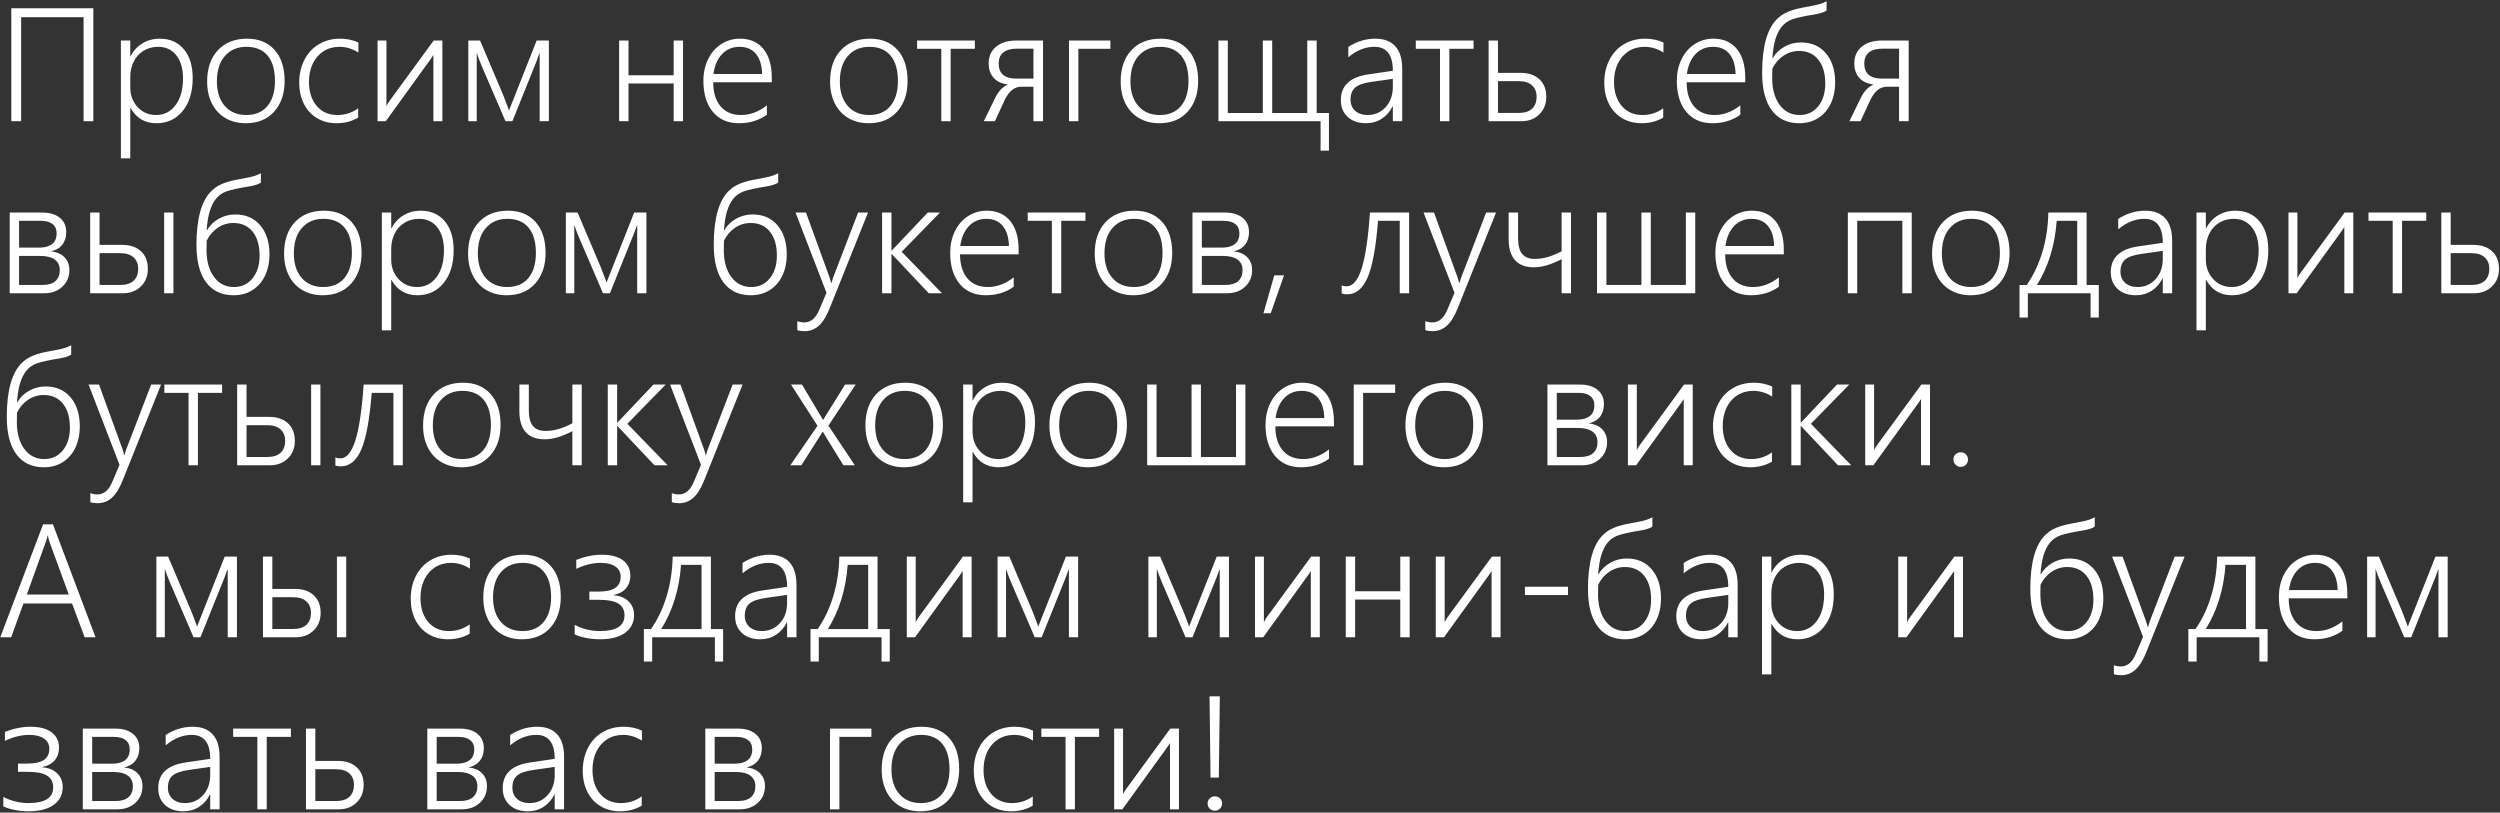 <?xml version="1.0" encoding="UTF-8"?> <svg xmlns="http://www.w3.org/2000/svg" width="1526" height="496" viewBox="0 0 1526 496" fill="none"><rect x="0" y="0" width="1526" height="496" fill="#333333" stroke="none"/><path d="M51.016 74V10.484H12.906V74H6.906V5.047H56.969V74H51.016ZM79.516 65.891V96.641H73.797V24.734H79.516V34.391H79.703C81.391 31.016 83.797 28.375 86.922 26.469C90.047 24.562 93.594 23.609 97.562 23.609C103.75 23.609 108.641 25.766 112.234 30.078C115.828 34.359 117.625 40.25 117.625 47.75C117.625 56.062 115.594 62.719 111.531 67.719C107.469 72.719 102.109 75.219 95.453 75.219C88.422 75.219 83.172 72.109 79.703 65.891H79.516ZM79.516 53.422C79.516 58.109 81 62.078 83.969 65.328C86.938 68.578 90.734 70.203 95.359 70.203C100.203 70.203 104.141 68.188 107.172 64.156C110.203 60.125 111.719 54.656 111.719 47.75C111.719 41.906 110.359 37.25 107.641 33.781C104.922 30.312 101.219 28.578 96.531 28.578C93.219 28.578 90.25 29.375 87.625 30.969C85.031 32.562 83.031 34.766 81.625 37.578C80.219 40.359 79.516 43.484 79.516 46.953V53.422ZM150.016 75.219C145.328 75.219 141.188 74.172 137.594 72.078C134.031 69.984 131.281 67.016 129.344 63.172C127.406 59.297 126.438 54.828 126.438 49.766C126.438 41.734 128.609 35.375 132.953 30.688C137.328 25.969 143.281 23.609 150.812 23.609C157.906 23.609 163.5 25.891 167.594 30.453C171.688 35.016 173.734 41.328 173.734 49.391C173.734 57.141 171.609 63.391 167.359 68.141C163.109 72.859 157.328 75.219 150.016 75.219ZM150.438 28.578C144.906 28.578 140.516 30.453 137.266 34.203C134.016 37.922 132.391 43.094 132.391 49.719C132.391 56 134 60.984 137.219 64.672C140.438 68.359 144.797 70.203 150.297 70.203C155.891 70.203 160.203 68.375 163.234 64.719C166.297 61.062 167.828 55.969 167.828 49.438C167.828 42.656 166.328 37.484 163.328 33.922C160.328 30.359 156.031 28.578 150.438 28.578ZM218.641 71.797C214.734 74.078 210.328 75.219 205.422 75.219C201.016 75.219 197.078 74.203 193.609 72.172C190.141 70.109 187.438 67.188 185.5 63.406C183.594 59.594 182.641 55.281 182.641 50.469C182.641 45.344 183.688 40.719 185.781 36.594C187.875 32.469 190.812 29.281 194.594 27.031C198.406 24.75 202.75 23.609 207.625 23.609C211.656 23.609 215.375 24.391 218.781 25.953V32.094C215.156 29.75 211.297 28.578 207.203 28.578C203.547 28.578 200.297 29.484 197.453 31.297C194.641 33.109 192.453 35.641 190.891 38.891C189.359 42.141 188.594 45.812 188.594 49.906C188.594 56 190.156 60.906 193.281 64.625C196.438 68.344 200.656 70.203 205.938 70.203C210.656 70.203 214.891 68.844 218.641 66.125V71.797ZM264.531 74V33.547L263.172 35.656L235.469 74H230.453V24.734H235.891V64.812C236.391 63.719 236.953 62.734 237.578 61.859L264.719 24.734H270.016V74H264.531ZM329.406 74V32.188C328.969 33.531 328.312 35.312 327.438 37.531C326.594 39.75 321.703 51.906 312.766 74H308.547L294.438 41.234C293.844 39.922 293.141 38.188 292.328 36.031C291.547 33.844 291.109 32.562 291.016 32.188V74H285.859V24.734H293.031L307.188 58.109C308.5 61.484 309.469 64.031 310.094 65.75L310.703 67.484L311.266 65.984L327.578 24.734H335.031V74H329.406ZM411.203 74V50.938H383.641V74H377.922V24.734H383.641V45.922H411.203V24.734H416.922V74H411.203ZM435.344 50.234C435.344 56.422 436.828 61.297 439.797 64.859C442.797 68.422 446.969 70.203 452.312 70.203C457.875 70.203 463.141 68.234 468.109 64.297V70.016C463.328 73.484 457.625 75.219 451 75.219C444.281 75.219 438.984 72.906 435.109 68.281C431.266 63.625 429.344 57.297 429.344 49.297C429.344 44.484 430.297 40.109 432.203 36.172C434.141 32.203 436.812 29.125 440.219 26.938C443.656 24.719 447.453 23.609 451.609 23.609C457.797 23.609 462.594 25.703 466 29.891C469.406 34.078 471.109 39.938 471.109 47.469V50.234H435.344ZM465.203 45.172C465.078 39.922 463.828 35.844 461.453 32.938C459.078 30.031 455.75 28.578 451.469 28.578C447.125 28.578 443.547 30.062 440.734 33.031C437.922 36 436.172 40.047 435.484 45.172H465.203ZM530.266 75.219C525.578 75.219 521.438 74.172 517.844 72.078C514.281 69.984 511.531 67.016 509.594 63.172C507.656 59.297 506.688 54.828 506.688 49.766C506.688 41.734 508.859 35.375 513.203 30.688C517.578 25.969 523.531 23.609 531.062 23.609C538.156 23.609 543.75 25.891 547.844 30.453C551.938 35.016 553.984 41.328 553.984 49.391C553.984 57.141 551.859 63.391 547.609 68.141C543.359 72.859 537.578 75.219 530.266 75.219ZM530.688 28.578C525.156 28.578 520.766 30.453 517.516 34.203C514.266 37.922 512.641 43.094 512.641 49.719C512.641 56 514.25 60.984 517.469 64.672C520.688 68.359 525.047 70.203 530.547 70.203C536.141 70.203 540.453 68.375 543.484 64.719C546.547 61.062 548.078 55.969 548.078 49.438C548.078 42.656 546.578 37.484 543.578 33.922C540.578 30.359 536.281 28.578 530.688 28.578ZM580.281 29.797V74H574.562V29.797H559.797V24.734H595.047V29.797H580.281ZM630.812 74V52.953H623.266C619.141 52.953 615.766 55.734 613.141 61.297L607.281 74H600.484L607.469 59.75C609.406 55.688 612.016 52.969 615.297 51.594C611.359 51.094 608.406 49.703 606.438 47.422C604.469 45.141 603.484 42.219 603.484 38.656C603.484 34.375 605 30.984 608.031 28.484C611.062 25.984 615.219 24.734 620.5 24.734H636.672V74H630.812ZM630.812 29.703H620.688C617 29.703 614.219 30.484 612.344 32.047C610.5 33.609 609.578 35.828 609.578 38.703C609.578 44.891 613.188 47.984 620.406 47.984H630.812V29.703ZM658.234 29.797V74H652.516V24.734H677.781V29.797H658.234ZM707.641 75.219C702.953 75.219 698.812 74.172 695.219 72.078C691.656 69.984 688.906 67.016 686.969 63.172C685.031 59.297 684.062 54.828 684.062 49.766C684.062 41.734 686.234 35.375 690.578 30.688C694.953 25.969 700.906 23.609 708.438 23.609C715.531 23.609 721.125 25.891 725.219 30.453C729.312 35.016 731.359 41.328 731.359 49.391C731.359 57.141 729.234 63.391 724.984 68.141C720.734 72.859 714.953 75.219 707.641 75.219ZM708.062 28.578C702.531 28.578 698.141 30.453 694.891 34.203C691.641 37.922 690.016 43.094 690.016 49.719C690.016 56 691.625 60.984 694.844 64.672C698.062 68.359 702.422 70.203 707.922 70.203C713.516 70.203 717.828 68.375 720.859 64.719C723.922 61.062 725.453 55.969 725.453 49.438C725.453 42.656 723.953 37.484 720.953 33.922C717.953 30.359 713.656 28.578 708.062 28.578ZM806.078 91.953V74H743.734V24.734H749.453V68.984H770.828V24.734H776.547V68.984H797.969V24.734H803.688V68.984H811.188V91.953H806.078ZM850.188 74V64.953H850C848.406 68.172 846.203 70.688 843.391 72.5C840.578 74.312 837.391 75.219 833.828 75.219C829.172 75.219 825.438 73.938 822.625 71.375C819.844 68.781 818.453 65.375 818.453 61.156C818.453 52.281 824.031 47.031 835.188 45.406L850.188 43.203C850.188 33.453 846.438 28.578 838.938 28.578C833.375 28.578 828.062 30.703 823 34.953V28.625C828.219 25.281 833.703 23.609 839.453 23.609C844.828 23.609 848.906 25.156 851.688 28.25C854.5 31.312 855.906 35.891 855.906 41.984V74H850.188ZM824.359 60.828C824.359 63.609 825.297 65.875 827.172 67.625C829.078 69.344 831.609 70.203 834.766 70.203C839.172 70.203 842.844 68.609 845.781 65.422C848.719 62.203 850.188 58.062 850.188 53V48.125L837.297 49.953C832.422 50.641 829.047 51.812 827.172 53.469C825.297 55.125 824.359 57.578 824.359 60.828ZM884.688 29.797V74H878.969V29.797H864.203V24.734H899.453V29.797H884.688ZM943.844 59.047C943.844 63.516 942.406 67.125 939.531 69.875C936.688 72.625 933.047 74 928.609 74H908.641V24.734H914.359V44.469H928.141C933.016 44.469 936.844 45.766 939.625 48.359C942.438 50.953 943.844 54.516 943.844 59.047ZM937.938 59.047C937.938 56.078 936.984 53.75 935.078 52.062C933.203 50.375 930.5 49.531 926.969 49.531H914.359V68.938H927.062C930.594 68.938 933.281 68.094 935.125 66.406C937 64.688 937.938 62.234 937.938 59.047ZM1015.23 71.797C1011.33 74.078 1006.92 75.219 1002.02 75.219C997.609 75.219 993.672 74.203 990.203 72.172C986.734 70.109 984.031 67.188 982.094 63.406C980.188 59.594 979.234 55.281 979.234 50.469C979.234 45.344 980.281 40.719 982.375 36.594C984.469 32.469 987.406 29.281 991.188 27.031C995 24.75 999.344 23.609 1004.22 23.609C1008.25 23.609 1011.97 24.391 1015.38 25.953V32.094C1011.75 29.75 1007.89 28.578 1003.8 28.578C1000.14 28.578 996.891 29.484 994.047 31.297C991.234 33.109 989.047 35.641 987.484 38.891C985.953 42.141 985.188 45.812 985.188 49.906C985.188 56 986.75 60.906 989.875 64.625C993.031 68.344 997.25 70.203 1002.53 70.203C1007.25 70.203 1011.48 68.844 1015.23 66.125V71.797ZM1029.53 50.234C1029.53 56.422 1031.02 61.297 1033.98 64.859C1036.98 68.422 1041.16 70.203 1046.5 70.203C1052.06 70.203 1057.33 68.234 1062.3 64.297V70.016C1057.52 73.484 1051.81 75.219 1045.19 75.219C1038.47 75.219 1033.17 72.906 1029.3 68.281C1025.45 63.625 1023.53 57.297 1023.53 49.297C1023.53 44.484 1024.48 40.109 1026.39 36.172C1028.33 32.203 1031 29.125 1034.41 26.938C1037.84 24.719 1041.64 23.609 1045.8 23.609C1051.98 23.609 1056.78 25.703 1060.19 29.891C1063.59 34.078 1065.3 39.938 1065.3 47.469V50.234H1029.53ZM1059.39 45.172C1059.27 39.922 1058.02 35.844 1055.64 32.938C1053.27 30.031 1049.94 28.578 1045.66 28.578C1041.31 28.578 1037.73 30.062 1034.92 33.031C1032.11 36 1030.36 40.047 1029.67 45.172H1059.39ZM1120.19 50.375C1120.19 55.094 1119.3 59.359 1117.52 63.172C1115.73 66.953 1113.19 69.906 1109.88 72.031C1106.59 74.156 1102.7 75.219 1098.2 75.219C1090.98 75.219 1085.41 72.578 1081.47 67.297C1077.56 62.016 1075.61 54.406 1075.61 44.469C1075.61 28.344 1078.72 17.312 1084.94 11.375C1086.28 10.094 1087.73 9.031 1089.3 8.188C1090.89 7.344 1092.59 6.641 1094.41 6.078C1096.25 5.516 1098.2 5.047 1100.27 4.672C1102.33 4.266 1104.53 3.844 1106.88 3.406C1110.25 2.781 1112.94 1.891 1114.94 0.734V6.453C1113.53 7.422 1111.31 8.172 1108.28 8.703C1101.44 9.797 1096.67 10.828 1093.98 11.797C1091.3 12.766 1089.12 14.297 1087.47 16.391C1085.84 18.453 1084.56 21.062 1083.62 24.219C1082.72 27.375 1082.12 31.156 1081.84 35.562H1082.03C1083.75 32.594 1086.14 30.25 1089.2 28.531C1092.3 26.781 1095.67 25.906 1099.33 25.906C1105.73 25.906 1110.81 28.125 1114.56 32.562C1118.31 37 1120.19 42.938 1120.19 50.375ZM1114.14 51.031C1114.14 44.812 1112.72 39.938 1109.88 36.406C1107.06 32.875 1103.14 31.109 1098.11 31.109C1094.64 31.109 1091.45 32.094 1088.55 34.062C1085.67 36.031 1083.44 38.656 1081.84 41.938L1081.75 47.656C1081.75 54.438 1083.27 59.891 1086.3 64.016C1089.33 68.141 1093.39 70.203 1098.48 70.203C1103.17 70.203 1106.95 68.438 1109.83 64.906C1112.7 61.344 1114.14 56.719 1114.14 51.031ZM1159.19 74V52.953H1151.64C1147.52 52.953 1144.14 55.734 1141.52 61.297L1135.66 74H1128.86L1135.84 59.75C1137.78 55.688 1140.39 52.969 1143.67 51.594C1139.73 51.094 1136.78 49.703 1134.81 47.422C1132.84 45.141 1131.86 42.219 1131.86 38.656C1131.86 34.375 1133.38 30.984 1136.41 28.484C1139.44 25.984 1143.59 24.734 1148.88 24.734H1165.05V74H1159.19ZM1159.19 29.703H1149.06C1145.38 29.703 1142.59 30.484 1140.72 32.047C1138.88 33.609 1137.95 35.828 1137.95 38.703C1137.95 44.891 1141.56 47.984 1148.78 47.984H1159.19V29.703ZM42.344 164.844C42.344 168.969 40.906 172.359 38.031 175.016C35.156 177.672 31.5 179 27.062 179H5.922V129.734H25.656C30.281 129.734 33.891 130.797 36.484 132.922C39.109 135.016 40.422 137.938 40.422 141.688C40.422 144.781 39.609 147.359 37.984 149.422C36.359 151.453 34.062 152.781 31.094 153.406C34.812 153.844 37.609 155.094 39.484 157.156C41.391 159.188 42.344 161.75 42.344 164.844ZM34.562 142.484C34.562 139.953 33.734 138.047 32.078 136.766C30.422 135.453 28.062 134.797 25 134.797H11.641V151.156H23.875C27.281 151.156 29.906 150.438 31.75 149C33.625 147.562 34.562 145.391 34.562 142.484ZM36.484 164.984C36.484 162.078 35.453 159.891 33.391 158.422C31.359 156.953 28.406 156.219 24.531 156.219H11.641V173.938H25.984C29.484 173.938 32.109 173.141 33.859 171.547C35.609 169.953 36.484 167.766 36.484 164.984ZM100.188 179V129.734H105.859V179H100.188ZM90.25 164.047C90.25 168.516 88.812 172.125 85.938 174.875C83.094 177.625 79.453 179 75.016 179H55.047V129.734H60.766V149.469H74.547C79.422 149.469 83.25 150.766 86.031 153.359C88.844 155.953 90.25 159.516 90.25 164.047ZM84.344 164.047C84.344 161.078 83.391 158.75 81.484 157.062C79.609 155.375 76.906 154.531 73.375 154.531H60.766V173.938H73.469C77 173.938 79.688 173.094 81.531 171.406C83.406 169.688 84.344 167.234 84.344 164.047ZM164.5 155.375C164.5 160.094 163.609 164.359 161.828 168.172C160.047 171.953 157.5 174.906 154.188 177.031C150.906 179.156 147.016 180.219 142.516 180.219C135.297 180.219 129.719 177.578 125.781 172.297C121.875 167.016 119.922 159.406 119.922 149.469C119.922 133.344 123.031 122.312 129.25 116.375C130.594 115.094 132.047 114.031 133.609 113.188C135.203 112.344 136.906 111.641 138.719 111.078C140.562 110.516 142.516 110.047 144.578 109.672C146.641 109.266 148.844 108.844 151.188 108.406C154.562 107.781 157.25 106.891 159.25 105.734V111.453C157.844 112.422 155.625 113.172 152.594 113.703C145.75 114.797 140.984 115.828 138.297 116.797C135.609 117.766 133.438 119.297 131.781 121.391C130.156 123.453 128.875 126.062 127.938 129.219C127.031 132.375 126.438 136.156 126.156 140.562H126.344C128.062 137.594 130.453 135.25 133.516 133.531C136.609 131.781 139.984 130.906 143.641 130.906C150.047 130.906 155.125 133.125 158.875 137.562C162.625 142 164.5 147.938 164.5 155.375ZM158.453 156.031C158.453 149.812 157.031 144.938 154.188 141.406C151.375 137.875 147.453 136.109 142.422 136.109C138.953 136.109 135.766 137.094 132.859 139.062C129.984 141.031 127.75 143.656 126.156 146.938L126.062 152.656C126.062 159.438 127.578 164.891 130.609 169.016C133.641 173.141 137.703 175.203 142.797 175.203C147.484 175.203 151.266 173.438 154.141 169.906C157.016 166.344 158.453 161.719 158.453 156.031ZM196.984 180.219C192.297 180.219 188.156 179.172 184.562 177.078C181 174.984 178.25 172.016 176.312 168.172C174.375 164.297 173.406 159.828 173.406 154.766C173.406 146.734 175.578 140.375 179.922 135.688C184.297 130.969 190.25 128.609 197.781 128.609C204.875 128.609 210.469 130.891 214.562 135.453C218.656 140.016 220.703 146.328 220.703 154.391C220.703 162.141 218.578 168.391 214.328 173.141C210.078 177.859 204.297 180.219 196.984 180.219ZM197.406 133.578C191.875 133.578 187.484 135.453 184.234 139.203C180.984 142.922 179.359 148.094 179.359 154.719C179.359 161 180.969 165.984 184.188 169.672C187.406 173.359 191.766 175.203 197.266 175.203C202.859 175.203 207.172 173.375 210.203 169.719C213.266 166.062 214.797 160.969 214.797 154.438C214.797 147.656 213.297 142.484 210.297 138.922C207.297 135.359 203 133.578 197.406 133.578ZM238.797 170.891V201.641H233.078V129.734H238.797V139.391H238.984C240.672 136.016 243.078 133.375 246.203 131.469C249.328 129.562 252.875 128.609 256.844 128.609C263.031 128.609 267.922 130.766 271.516 135.078C275.109 139.359 276.906 145.25 276.906 152.75C276.906 161.062 274.875 167.719 270.812 172.719C266.75 177.719 261.391 180.219 254.734 180.219C247.703 180.219 242.453 177.109 238.984 170.891H238.797ZM238.797 158.422C238.797 163.109 240.281 167.078 243.25 170.328C246.219 173.578 250.016 175.203 254.641 175.203C259.484 175.203 263.422 173.188 266.453 169.156C269.484 165.125 271 159.656 271 152.75C271 146.906 269.641 142.25 266.922 138.781C264.203 135.312 260.5 133.578 255.812 133.578C252.5 133.578 249.531 134.375 246.906 135.969C244.312 137.562 242.312 139.766 240.906 142.578C239.5 145.359 238.797 148.484 238.797 151.953V158.422ZM309.297 180.219C304.609 180.219 300.469 179.172 296.875 177.078C293.312 174.984 290.562 172.016 288.625 168.172C286.688 164.297 285.719 159.828 285.719 154.766C285.719 146.734 287.891 140.375 292.234 135.688C296.609 130.969 302.562 128.609 310.094 128.609C317.188 128.609 322.781 130.891 326.875 135.453C330.969 140.016 333.016 146.328 333.016 154.391C333.016 162.141 330.891 168.391 326.641 173.141C322.391 177.859 316.609 180.219 309.297 180.219ZM309.719 133.578C304.188 133.578 299.797 135.453 296.547 139.203C293.297 142.922 291.672 148.094 291.672 154.719C291.672 161 293.281 165.984 296.5 169.672C299.719 173.359 304.078 175.203 309.578 175.203C315.172 175.203 319.484 173.375 322.516 169.719C325.578 166.062 327.109 160.969 327.109 154.438C327.109 147.656 325.609 142.484 322.609 138.922C319.609 135.359 315.312 133.578 309.719 133.578ZM388.938 179V137.188C388.5 138.531 387.844 140.312 386.969 142.531C386.125 144.75 381.234 156.906 372.297 179H368.078L353.969 146.234C353.375 144.922 352.672 143.188 351.859 141.031C351.078 138.844 350.641 137.562 350.547 137.188V179H345.391V129.734H352.562L366.719 163.109C368.031 166.484 369 169.031 369.625 170.75L370.234 172.484L370.797 170.984L387.109 129.734H394.562V179H388.938ZM480.25 155.375C480.25 160.094 479.359 164.359 477.578 168.172C475.797 171.953 473.25 174.906 469.938 177.031C466.656 179.156 462.766 180.219 458.266 180.219C451.047 180.219 445.469 177.578 441.531 172.297C437.625 167.016 435.672 159.406 435.672 149.469C435.672 133.344 438.781 122.312 445 116.375C446.344 115.094 447.797 114.031 449.359 113.188C450.953 112.344 452.656 111.641 454.469 111.078C456.312 110.516 458.266 110.047 460.328 109.672C462.391 109.266 464.594 108.844 466.938 108.406C470.312 107.781 473 106.891 475 105.734V111.453C473.594 112.422 471.375 113.172 468.344 113.703C461.5 114.797 456.734 115.828 454.047 116.797C451.359 117.766 449.188 119.297 447.531 121.391C445.906 123.453 444.625 126.062 443.688 129.219C442.781 132.375 442.188 136.156 441.906 140.562H442.094C443.812 137.594 446.203 135.25 449.266 133.531C452.359 131.781 455.734 130.906 459.391 130.906C465.797 130.906 470.875 133.125 474.625 137.562C478.375 142 480.25 147.938 480.25 155.375ZM474.203 156.031C474.203 149.812 472.781 144.938 469.938 141.406C467.125 137.875 463.203 136.109 458.172 136.109C454.703 136.109 451.516 137.094 448.609 139.062C445.734 141.031 443.5 143.656 441.906 146.938L441.812 152.656C441.812 159.438 443.328 164.891 446.359 169.016C449.391 173.141 453.453 175.203 458.547 175.203C463.234 175.203 467.016 173.438 469.891 169.906C472.766 166.344 474.203 161.719 474.203 156.031ZM490.984 202.156C489.359 202.156 487.922 201.938 486.672 201.5V196.062C488.109 196.562 489.531 196.812 490.938 196.812C494.906 196.812 497.969 194.219 500.125 189.031L504.484 178.719L485.594 129.734H491.969L506.266 169.062C506.734 170.438 507.078 171.656 507.297 172.719H507.531L508.047 171.031L508.609 169.25L523.797 129.734H529.844L506.406 188.234C504.469 193.078 502.266 196.609 499.797 198.828C497.359 201.047 494.422 202.156 490.984 202.156ZM566.922 179L544.328 155.047H544.141V179H538.422V129.734H544.141V152.938H544.328L566.312 129.734H573.766L550.375 153.688L574.984 179H566.922ZM586 155.234C586 161.422 587.484 166.297 590.453 169.859C593.453 173.422 597.625 175.203 602.969 175.203C608.531 175.203 613.797 173.234 618.766 169.297V175.016C613.984 178.484 608.281 180.219 601.656 180.219C594.938 180.219 589.641 177.906 585.766 173.281C581.922 168.625 580 162.297 580 154.297C580 149.484 580.953 145.109 582.859 141.172C584.797 137.203 587.469 134.125 590.875 131.938C594.312 129.719 598.109 128.609 602.266 128.609C608.453 128.609 613.25 130.703 616.656 134.891C620.062 139.078 621.766 144.938 621.766 152.469V155.234H586ZM615.859 150.172C615.734 144.922 614.484 140.844 612.109 137.938C609.734 135.031 606.406 133.578 602.125 133.578C597.781 133.578 594.203 135.062 591.391 138.031C588.578 141 586.828 145.047 586.141 150.172H615.859ZM647.781 134.797V179H642.062V134.797H627.297V129.734H662.547V134.797H647.781ZM691.797 180.219C687.109 180.219 682.969 179.172 679.375 177.078C675.812 174.984 673.062 172.016 671.125 168.172C669.188 164.297 668.219 159.828 668.219 154.766C668.219 146.734 670.391 140.375 674.734 135.688C679.109 130.969 685.062 128.609 692.594 128.609C699.688 128.609 705.281 130.891 709.375 135.453C713.469 140.016 715.516 146.328 715.516 154.391C715.516 162.141 713.391 168.391 709.141 173.141C704.891 177.859 699.109 180.219 691.797 180.219ZM692.219 133.578C686.688 133.578 682.297 135.453 679.047 139.203C675.797 142.922 674.172 148.094 674.172 154.719C674.172 161 675.781 165.984 679 169.672C682.219 173.359 686.578 175.203 692.078 175.203C697.672 175.203 701.984 173.375 705.016 169.719C708.078 166.062 709.609 160.969 709.609 154.438C709.609 147.656 708.109 142.484 705.109 138.922C702.109 135.359 697.812 133.578 692.219 133.578ZM764.312 164.844C764.312 168.969 762.875 172.359 760 175.016C757.125 177.672 753.469 179 749.031 179H727.891V129.734H747.625C752.25 129.734 755.859 130.797 758.453 132.922C761.078 135.016 762.391 137.938 762.391 141.688C762.391 144.781 761.578 147.359 759.953 149.422C758.328 151.453 756.031 152.781 753.062 153.406C756.781 153.844 759.578 155.094 761.453 157.156C763.359 159.188 764.312 161.75 764.312 164.844ZM756.531 142.484C756.531 139.953 755.703 138.047 754.047 136.766C752.391 135.453 750.031 134.797 746.969 134.797H733.609V151.156H745.844C749.25 151.156 751.875 150.438 753.719 149C755.594 147.562 756.531 145.391 756.531 142.484ZM758.453 164.984C758.453 162.078 757.422 159.891 755.359 158.422C753.328 156.953 750.375 156.219 746.5 156.219H733.609V173.938H747.953C751.453 173.938 754.078 173.141 755.828 171.547C757.578 169.953 758.453 167.766 758.453 164.984ZM775.656 191.234H771.203L777.812 168.078H783.766L775.656 191.234ZM854.406 179V134.797H841.141C839.859 151.047 837.734 162.594 834.766 169.438C831.797 176.25 827.625 179.656 822.25 179.656C821.156 179.656 820.062 179.5 818.969 179.188V174.172C819.719 174.578 820.719 174.781 821.969 174.781C825.781 174.781 828.844 171.141 831.156 163.859C833.469 156.578 835.156 145.203 836.219 129.734H860.125V179H854.406ZM874.328 202.156C872.703 202.156 871.266 201.938 870.016 201.5V196.062C871.453 196.562 872.875 196.812 874.281 196.812C878.25 196.812 881.312 194.219 883.469 189.031L887.828 178.719L868.938 129.734H875.312L889.609 169.062C890.078 170.438 890.422 171.656 890.641 172.719H890.875L891.391 171.031L891.953 169.25L907.141 129.734H913.188L889.75 188.234C887.812 193.078 885.609 196.609 883.141 198.828C880.703 201.047 877.766 202.156 874.328 202.156ZM953.219 179V158.188C946.906 161.5 941.266 163.156 936.297 163.156C931.203 163.156 927.359 161.703 924.766 158.797C922.172 155.891 920.875 151.641 920.875 146.047V129.734H926.641V145.672C926.641 149.828 927.469 152.938 929.125 155C930.781 157.031 933.359 158.047 936.859 158.047C941.984 158.047 947.438 156.484 953.219 153.359V129.734H958.938V179H953.219ZM974.828 179V129.734H980.547V173.938H1001.92V129.734H1007.64V173.938H1029.06V129.734H1034.78V179H974.828ZM1053.06 155.234C1053.06 161.422 1054.55 166.297 1057.52 169.859C1060.52 173.422 1064.69 175.203 1070.03 175.203C1075.59 175.203 1080.86 173.234 1085.83 169.297V175.016C1081.05 178.484 1075.34 180.219 1068.72 180.219C1062 180.219 1056.7 177.906 1052.83 173.281C1048.98 168.625 1047.06 162.297 1047.06 154.297C1047.06 149.484 1048.02 145.109 1049.92 141.172C1051.86 137.203 1054.53 134.125 1057.94 131.938C1061.38 129.719 1065.17 128.609 1069.33 128.609C1075.52 128.609 1080.31 130.703 1083.72 134.891C1087.12 139.078 1088.83 144.938 1088.83 152.469V155.234H1053.06ZM1082.92 150.172C1082.8 144.922 1081.55 140.844 1079.17 137.938C1076.8 135.031 1073.47 133.578 1069.19 133.578C1064.84 133.578 1061.27 135.062 1058.45 138.031C1055.64 141 1053.89 145.047 1053.2 150.172H1082.92ZM1161.2 179V134.797H1133.64V179H1127.92V129.734H1166.92V179H1161.2ZM1202.92 180.219C1198.23 180.219 1194.09 179.172 1190.5 177.078C1186.94 174.984 1184.19 172.016 1182.25 168.172C1180.31 164.297 1179.34 159.828 1179.34 154.766C1179.34 146.734 1181.52 140.375 1185.86 135.688C1190.23 130.969 1196.19 128.609 1203.72 128.609C1210.81 128.609 1216.41 130.891 1220.5 135.453C1224.59 140.016 1226.64 146.328 1226.64 154.391C1226.64 162.141 1224.52 168.391 1220.27 173.141C1216.02 177.859 1210.23 180.219 1202.92 180.219ZM1203.34 133.578C1197.81 133.578 1193.42 135.453 1190.17 139.203C1186.92 142.922 1185.3 148.094 1185.3 154.719C1185.3 161 1186.91 165.984 1190.12 169.672C1193.34 173.359 1197.7 175.203 1203.2 175.203C1208.8 175.203 1213.11 173.375 1216.14 169.719C1219.2 166.062 1220.73 160.969 1220.73 154.438C1220.73 147.656 1219.23 142.484 1216.23 138.922C1213.23 135.359 1208.94 133.578 1203.34 133.578ZM1276.09 193.812V179H1237.8V193.812H1232.73V173.984H1237.09C1241.12 168.234 1244.3 161.562 1246.61 153.969C1248.92 146.344 1250.16 138.266 1250.31 129.734H1273.66V173.984H1281.11V193.812H1276.09ZM1267.94 134.797H1255.42C1254.33 149.766 1250.3 162.828 1243.33 173.984H1267.94V134.797ZM1320.16 179V169.953H1319.97C1318.38 173.172 1316.17 175.688 1313.36 177.5C1310.55 179.312 1307.36 180.219 1303.8 180.219C1299.14 180.219 1295.41 178.938 1292.59 176.375C1289.81 173.781 1288.42 170.375 1288.42 166.156C1288.42 157.281 1294 152.031 1305.16 150.406L1320.16 148.203C1320.16 138.453 1316.41 133.578 1308.91 133.578C1303.34 133.578 1298.03 135.703 1292.97 139.953V133.625C1298.19 130.281 1303.67 128.609 1309.42 128.609C1314.8 128.609 1318.88 130.156 1321.66 133.25C1324.47 136.312 1325.88 140.891 1325.88 146.984V179H1320.16ZM1294.33 165.828C1294.33 168.609 1295.27 170.875 1297.14 172.625C1299.05 174.344 1301.58 175.203 1304.73 175.203C1309.14 175.203 1312.81 173.609 1315.75 170.422C1318.69 167.203 1320.16 163.062 1320.16 158V153.125L1307.27 154.953C1302.39 155.641 1299.02 156.812 1297.14 158.469C1295.27 160.125 1294.33 162.578 1294.33 165.828ZM1346.45 170.891V201.641H1340.73V129.734H1346.45V139.391H1346.64C1348.33 136.016 1350.73 133.375 1353.86 131.469C1356.98 129.562 1360.53 128.609 1364.5 128.609C1370.69 128.609 1375.58 130.766 1379.17 135.078C1382.77 139.359 1384.56 145.25 1384.56 152.75C1384.56 161.062 1382.53 167.719 1378.47 172.719C1374.41 177.719 1369.05 180.219 1362.39 180.219C1355.36 180.219 1350.11 177.109 1346.64 170.891H1346.45ZM1346.45 158.422C1346.45 163.109 1347.94 167.078 1350.91 170.328C1353.88 173.578 1357.67 175.203 1362.3 175.203C1367.14 175.203 1371.08 173.188 1374.11 169.156C1377.14 165.125 1378.66 159.656 1378.66 152.75C1378.66 146.906 1377.3 142.25 1374.58 138.781C1371.86 135.312 1368.16 133.578 1363.47 133.578C1360.16 133.578 1357.19 134.375 1354.56 135.969C1351.97 137.562 1349.97 139.766 1348.56 142.578C1347.16 145.359 1346.45 148.484 1346.45 151.953V158.422ZM1430.97 179V138.547L1429.61 140.656L1401.91 179H1396.89V129.734H1402.33V169.812C1402.83 168.719 1403.39 167.734 1404.02 166.859L1431.16 129.734H1436.45V179H1430.97ZM1466.22 134.797V179H1460.5V134.797H1445.73V129.734H1480.98V134.797H1466.22ZM1525.38 164.047C1525.38 168.516 1523.94 172.125 1521.06 174.875C1518.22 177.625 1514.58 179 1510.14 179H1490.17V129.734H1495.89V149.469H1509.67C1514.55 149.469 1518.38 150.766 1521.16 153.359C1523.97 155.953 1525.38 159.516 1525.38 164.047ZM1519.47 164.047C1519.47 161.078 1518.52 158.75 1516.61 157.062C1514.73 155.375 1512.03 154.531 1508.5 154.531H1495.89V173.938H1508.59C1512.12 173.938 1514.81 173.094 1516.66 171.406C1518.53 169.688 1519.47 167.234 1519.47 164.047ZM48.719 260.375C48.719 265.094 47.828 269.359 46.047 273.172C44.266 276.953 41.719 279.906 38.406 282.031C35.125 284.156 31.234 285.219 26.734 285.219C19.516 285.219 13.938 282.578 10 277.297C6.094 272.016 4.141 264.406 4.141 254.469C4.141 238.344 7.25 227.312 13.469 221.375C14.812 220.094 16.266 219.031 17.828 218.188C19.422 217.344 21.125 216.641 22.938 216.078C24.781 215.516 26.734 215.047 28.797 214.672C30.859 214.266 33.062 213.844 35.406 213.406C38.781 212.781 41.469 211.891 43.469 210.734V216.453C42.062 217.422 39.844 218.172 36.812 218.703C29.969 219.797 25.203 220.828 22.516 221.797C19.828 222.766 17.656 224.297 16 226.391C14.375 228.453 13.094 231.062 12.156 234.219C11.25 237.375 10.656 241.156 10.375 245.562H10.562C12.281 242.594 14.672 240.25 17.734 238.531C20.828 236.781 24.203 235.906 27.859 235.906C34.266 235.906 39.344 238.125 43.094 242.562C46.844 247 48.719 252.938 48.719 260.375ZM42.672 261.031C42.672 254.812 41.25 249.938 38.406 246.406C35.594 242.875 31.672 241.109 26.641 241.109C23.172 241.109 19.984 242.094 17.078 244.062C14.203 246.031 11.969 248.656 10.375 251.938L10.281 257.656C10.281 264.438 11.797 269.891 14.828 274.016C17.859 278.141 21.922 280.203 27.016 280.203C31.703 280.203 35.484 278.438 38.359 274.906C41.234 271.344 42.672 266.719 42.672 261.031ZM59.453 307.156C57.828 307.156 56.391 306.938 55.141 306.5V301.062C56.578 301.562 58 301.812 59.406 301.812C63.375 301.812 66.438 299.219 68.594 294.031L72.953 283.719L54.062 234.734H60.438L74.734 274.062C75.203 275.438 75.547 276.656 75.766 277.719H76L76.516 276.031L77.078 274.25L92.266 234.734H98.312L74.875 293.234C72.938 298.078 70.734 301.609 68.266 303.828C65.828 306.047 62.891 307.156 59.453 307.156ZM120.812 239.797V284H115.094V239.797H100.328V234.734H135.578V239.797H120.812ZM189.906 284V234.734H195.578V284H189.906ZM179.969 269.047C179.969 273.516 178.531 277.125 175.656 279.875C172.812 282.625 169.172 284 164.734 284H144.766V234.734H150.484V254.469H164.266C169.141 254.469 172.969 255.766 175.75 258.359C178.562 260.953 179.969 264.516 179.969 269.047ZM174.062 269.047C174.062 266.078 173.109 263.75 171.203 262.062C169.328 260.375 166.625 259.531 163.094 259.531H150.484V278.938H163.188C166.719 278.938 169.406 278.094 171.25 276.406C173.125 274.688 174.062 272.234 174.062 269.047ZM240.156 284V239.797H226.891C225.609 256.047 223.484 267.594 220.516 274.438C217.547 281.25 213.375 284.656 208 284.656C206.906 284.656 205.812 284.5 204.719 284.188V279.172C205.469 279.578 206.469 279.781 207.719 279.781C211.531 279.781 214.594 276.141 216.906 268.859C219.219 261.578 220.906 250.203 221.969 234.734H245.875V284H240.156ZM281.828 285.219C277.141 285.219 273 284.172 269.406 282.078C265.844 279.984 263.094 277.016 261.156 273.172C259.219 269.297 258.25 264.828 258.25 259.766C258.25 251.734 260.422 245.375 264.766 240.688C269.141 235.969 275.094 233.609 282.625 233.609C289.719 233.609 295.312 235.891 299.406 240.453C303.5 245.016 305.547 251.328 305.547 259.391C305.547 267.141 303.422 273.391 299.172 278.141C294.922 282.859 289.141 285.219 281.828 285.219ZM282.25 238.578C276.719 238.578 272.328 240.453 269.078 244.203C265.828 247.922 264.203 253.094 264.203 259.719C264.203 266 265.812 270.984 269.031 274.672C272.25 278.359 276.609 280.203 282.109 280.203C287.703 280.203 292.016 278.375 295.047 274.719C298.109 271.062 299.641 265.969 299.641 259.438C299.641 252.656 298.141 247.484 295.141 243.922C292.141 240.359 287.844 238.578 282.25 238.578ZM349.375 284V263.188C343.062 266.5 337.422 268.156 332.453 268.156C327.359 268.156 323.516 266.703 320.922 263.797C318.328 260.891 317.031 256.641 317.031 251.047V234.734H322.797V250.672C322.797 254.828 323.625 257.938 325.281 260C326.938 262.031 329.516 263.047 333.016 263.047C338.141 263.047 343.594 261.484 349.375 258.359V234.734H355.094V284H349.375ZM399.484 284L376.891 260.047H376.703V284H370.984V234.734H376.703V257.938H376.891L398.875 234.734H406.328L382.938 258.688L407.547 284H399.484ZM414.391 307.156C412.766 307.156 411.328 306.938 410.078 306.5V301.062C411.516 301.562 412.938 301.812 414.344 301.812C418.312 301.812 421.375 299.219 423.531 294.031L427.891 283.719L409 234.734H415.375L429.672 274.062C430.141 275.438 430.484 276.656 430.703 277.719H430.938L431.453 276.031L432.016 274.25L447.203 234.734H453.25L429.812 293.234C427.875 298.078 425.672 301.609 423.203 303.828C420.766 306.047 417.828 307.156 414.391 307.156ZM505.656 259.812L521.781 284H514.797L504.578 267.406L502.328 263.609H502.047L501.25 264.969L489.156 284H482.406L499 259.906L482.828 234.734H489.531L502.328 256.203H502.516L503.688 254.281L515.828 234.734H522.297L505.656 259.812ZM551.828 285.219C547.141 285.219 543 284.172 539.406 282.078C535.844 279.984 533.094 277.016 531.156 273.172C529.219 269.297 528.25 264.828 528.25 259.766C528.25 251.734 530.422 245.375 534.766 240.688C539.141 235.969 545.094 233.609 552.625 233.609C559.719 233.609 565.312 235.891 569.406 240.453C573.5 245.016 575.547 251.328 575.547 259.391C575.547 267.141 573.422 273.391 569.172 278.141C564.922 282.859 559.141 285.219 551.828 285.219ZM552.25 238.578C546.719 238.578 542.328 240.453 539.078 244.203C535.828 247.922 534.203 253.094 534.203 259.719C534.203 266 535.812 270.984 539.031 274.672C542.25 278.359 546.609 280.203 552.109 280.203C557.703 280.203 562.016 278.375 565.047 274.719C568.109 271.062 569.641 265.969 569.641 259.438C569.641 252.656 568.141 247.484 565.141 243.922C562.141 240.359 557.844 238.578 552.25 238.578ZM593.641 275.891V306.641H587.922V234.734H593.641V244.391H593.828C595.516 241.016 597.922 238.375 601.047 236.469C604.172 234.562 607.719 233.609 611.688 233.609C617.875 233.609 622.766 235.766 626.359 240.078C629.953 244.359 631.75 250.25 631.75 257.75C631.75 266.062 629.719 272.719 625.656 277.719C621.594 282.719 616.234 285.219 609.578 285.219C602.547 285.219 597.297 282.109 593.828 275.891H593.641ZM593.641 263.422C593.641 268.109 595.125 272.078 598.094 275.328C601.062 278.578 604.859 280.203 609.484 280.203C614.328 280.203 618.266 278.188 621.297 274.156C624.328 270.125 625.844 264.656 625.844 257.75C625.844 251.906 624.484 247.25 621.766 243.781C619.047 240.312 615.344 238.578 610.656 238.578C607.344 238.578 604.375 239.375 601.75 240.969C599.156 242.562 597.156 244.766 595.75 247.578C594.344 250.359 593.641 253.484 593.641 256.953V263.422ZM664.141 285.219C659.453 285.219 655.312 284.172 651.719 282.078C648.156 279.984 645.406 277.016 643.469 273.172C641.531 269.297 640.562 264.828 640.562 259.766C640.562 251.734 642.734 245.375 647.078 240.688C651.453 235.969 657.406 233.609 664.938 233.609C672.031 233.609 677.625 235.891 681.719 240.453C685.812 245.016 687.859 251.328 687.859 259.391C687.859 267.141 685.734 273.391 681.484 278.141C677.234 282.859 671.453 285.219 664.141 285.219ZM664.562 238.578C659.031 238.578 654.641 240.453 651.391 244.203C648.141 247.922 646.516 253.094 646.516 259.719C646.516 266 648.125 270.984 651.344 274.672C654.562 278.359 658.922 280.203 664.422 280.203C670.016 280.203 674.328 278.375 677.359 274.719C680.422 271.062 681.953 265.969 681.953 259.438C681.953 252.656 680.453 247.484 677.453 243.922C674.453 240.359 670.156 238.578 664.562 238.578ZM700.234 284V234.734H705.953V278.938H727.328V234.734H733.047V278.938H754.469V234.734H760.188V284H700.234ZM778.469 260.234C778.469 266.422 779.953 271.297 782.922 274.859C785.922 278.422 790.094 280.203 795.438 280.203C801 280.203 806.266 278.234 811.234 274.297V280.016C806.453 283.484 800.75 285.219 794.125 285.219C787.406 285.219 782.109 282.906 778.234 278.281C774.391 273.625 772.469 267.297 772.469 259.297C772.469 254.484 773.422 250.109 775.328 246.172C777.266 242.203 779.938 239.125 783.344 236.938C786.781 234.719 790.578 233.609 794.734 233.609C800.922 233.609 805.719 235.703 809.125 239.891C812.531 244.078 814.234 249.938 814.234 257.469V260.234H778.469ZM808.328 255.172C808.203 249.922 806.953 245.844 804.578 242.938C802.203 240.031 798.875 238.578 794.594 238.578C790.25 238.578 786.672 240.062 783.859 243.031C781.047 246 779.297 250.047 778.609 255.172H808.328ZM832.047 239.797V284H826.328V234.734H851.594V239.797H832.047ZM881.453 285.219C876.766 285.219 872.625 284.172 869.031 282.078C865.469 279.984 862.719 277.016 860.781 273.172C858.844 269.297 857.875 264.828 857.875 259.766C857.875 251.734 860.047 245.375 864.391 240.688C868.766 235.969 874.719 233.609 882.25 233.609C889.344 233.609 894.938 235.891 899.031 240.453C903.125 245.016 905.172 251.328 905.172 259.391C905.172 267.141 903.047 273.391 898.797 278.141C894.547 282.859 888.766 285.219 881.453 285.219ZM881.875 238.578C876.344 238.578 871.953 240.453 868.703 244.203C865.453 247.922 863.828 253.094 863.828 259.719C863.828 266 865.438 270.984 868.656 274.672C871.875 278.359 876.234 280.203 881.734 280.203C887.328 280.203 891.641 278.375 894.672 274.719C897.734 271.062 899.266 265.969 899.266 259.438C899.266 252.656 897.766 247.484 894.766 243.922C891.766 240.359 887.469 238.578 881.875 238.578ZM980.969 269.844C980.969 273.969 979.531 277.359 976.656 280.016C973.781 282.672 970.125 284 965.688 284H944.547V234.734H964.281C968.906 234.734 972.516 235.797 975.109 237.922C977.734 240.016 979.047 242.938 979.047 246.688C979.047 249.781 978.234 252.359 976.609 254.422C974.984 256.453 972.688 257.781 969.719 258.406C973.438 258.844 976.234 260.094 978.109 262.156C980.016 264.188 980.969 266.75 980.969 269.844ZM973.188 247.484C973.188 244.953 972.359 243.047 970.703 241.766C969.047 240.453 966.688 239.797 963.625 239.797H950.266V256.156H962.5C965.906 256.156 968.531 255.438 970.375 254C972.25 252.562 973.188 250.391 973.188 247.484ZM975.109 269.984C975.109 267.078 974.078 264.891 972.016 263.422C969.984 261.953 967.031 261.219 963.156 261.219H950.266V278.938H964.609C968.109 278.938 970.734 278.141 972.484 276.547C974.234 274.953 975.109 272.766 975.109 269.984ZM1027.75 284V243.547L1026.39 245.656L998.688 284H993.672V234.734H999.109V274.812C999.609 273.719 1000.17 272.734 1000.8 271.859L1027.94 234.734H1033.23V284H1027.75ZM1081.61 281.797C1077.7 284.078 1073.3 285.219 1068.39 285.219C1063.98 285.219 1060.05 284.203 1056.58 282.172C1053.11 280.109 1050.41 277.188 1048.47 273.406C1046.56 269.594 1045.61 265.281 1045.61 260.469C1045.61 255.344 1046.66 250.719 1048.75 246.594C1050.84 242.469 1053.78 239.281 1057.56 237.031C1061.38 234.75 1065.72 233.609 1070.59 233.609C1074.62 233.609 1078.34 234.391 1081.75 235.953V242.094C1078.12 239.75 1074.27 238.578 1070.17 238.578C1066.52 238.578 1063.27 239.484 1060.42 241.297C1057.61 243.109 1055.42 245.641 1053.86 248.891C1052.33 252.141 1051.56 255.812 1051.56 259.906C1051.56 266 1053.12 270.906 1056.25 274.625C1059.41 278.344 1063.62 280.203 1068.91 280.203C1073.62 280.203 1077.86 278.844 1081.61 276.125V281.797ZM1121.92 284L1099.33 260.047H1099.14V284H1093.42V234.734H1099.14V257.938H1099.33L1121.31 234.734H1128.77L1105.38 258.688L1129.98 284H1121.92ZM1172.59 284V243.547L1171.23 245.656L1143.53 284H1138.52V234.734H1143.95V274.812C1144.45 273.719 1145.02 272.734 1145.64 271.859L1172.78 234.734H1178.08V284H1172.59ZM1196.83 284.984C1195.58 284.984 1194.52 284.531 1193.64 283.625C1192.8 282.688 1192.38 281.641 1192.38 280.484C1192.38 279.234 1192.8 278.188 1193.64 277.344C1194.48 276.5 1195.55 276.078 1196.83 276.078C1198.08 276.078 1199.12 276.5 1199.97 277.344C1200.84 278.188 1201.28 279.234 1201.28 280.484C1201.28 281.734 1200.84 282.797 1199.97 283.672C1199.12 284.547 1198.08 284.984 1196.83 284.984ZM51.672 389L43.984 368.375H14.312L6.812 389H0.156L26.312 320.047H32.312L58.328 389H51.672ZM29.219 326.938H29.031C28.844 327.969 28.578 329 28.234 330.031C27.922 331.031 23.969 341.984 16.375 362.891H41.969L30.625 331.906C30 330.219 29.531 328.562 29.219 326.938ZM139 389V347.188C138.562 348.531 137.906 350.312 137.031 352.531C136.188 354.75 131.297 366.906 122.359 389H118.141L104.031 356.234C103.438 354.922 102.734 353.188 101.922 351.031C101.141 348.844 100.703 347.562 100.609 347.188V389H95.453V339.734H102.625L116.781 373.109C118.094 376.484 119.062 379.031 119.688 380.75L120.297 382.484L120.859 380.984L137.172 339.734H144.625V389H139ZM205.656 389V339.734H211.328V389H205.656ZM195.719 374.047C195.719 378.516 194.281 382.125 191.406 384.875C188.562 387.625 184.922 389 180.484 389H160.516V339.734H166.234V359.469H180.016C184.891 359.469 188.719 360.766 191.5 363.359C194.312 365.953 195.719 369.516 195.719 374.047ZM189.812 374.047C189.812 371.078 188.859 368.75 186.953 367.062C185.078 365.375 182.375 364.531 178.844 364.531H166.234V383.938H178.938C182.469 383.938 185.156 383.094 187 381.406C188.875 379.688 189.812 377.234 189.812 374.047ZM286.703 386.797C282.797 389.078 278.391 390.219 273.484 390.219C269.078 390.219 265.141 389.203 261.672 387.172C258.203 385.109 255.5 382.188 253.562 378.406C251.656 374.594 250.703 370.281 250.703 365.469C250.703 360.344 251.75 355.719 253.844 351.594C255.938 347.469 258.875 344.281 262.656 342.031C266.469 339.75 270.812 338.609 275.688 338.609C279.719 338.609 283.438 339.391 286.844 340.953V347.094C283.219 344.75 279.359 343.578 275.266 343.578C271.609 343.578 268.359 344.484 265.516 346.297C262.703 348.109 260.516 350.641 258.953 353.891C257.422 357.141 256.656 360.812 256.656 364.906C256.656 371 258.219 375.906 261.344 379.625C264.5 383.344 268.719 385.203 274 385.203C278.719 385.203 282.953 383.844 286.703 381.125V386.797ZM318.578 390.219C313.891 390.219 309.75 389.172 306.156 387.078C302.594 384.984 299.844 382.016 297.906 378.172C295.969 374.297 295 369.828 295 364.766C295 356.734 297.172 350.375 301.516 345.688C305.891 340.969 311.844 338.609 319.375 338.609C326.469 338.609 332.062 340.891 336.156 345.453C340.25 350.016 342.297 356.328 342.297 364.391C342.297 372.141 340.172 378.391 335.922 383.141C331.672 387.859 325.891 390.219 318.578 390.219ZM319 343.578C313.469 343.578 309.078 345.453 305.828 349.203C302.578 352.922 300.953 358.094 300.953 364.719C300.953 371 302.562 375.984 305.781 379.672C309 383.359 313.359 385.203 318.859 385.203C324.453 385.203 328.766 383.375 331.797 379.719C334.859 376.062 336.391 370.969 336.391 364.438C336.391 357.656 334.891 352.484 331.891 348.922C328.891 345.359 324.594 343.578 319 343.578ZM387.016 375.406C387.016 380.031 385.188 383.656 381.531 386.281C377.875 388.906 372.797 390.219 366.297 390.219C363.328 390.219 360.438 389.938 357.625 389.375C354.844 388.844 352.562 388.109 350.781 387.172V381.406C353 382.625 355.453 383.562 358.141 384.219C360.828 384.875 363.484 385.203 366.109 385.203C376.172 385.203 381.203 382.016 381.203 375.641C381.203 372.359 379.953 369.953 377.453 368.422C374.984 366.891 371.078 366.125 365.734 366.125H359.734V361.109H365.266C369.859 361.109 373.266 360.375 375.484 358.906C377.734 357.438 378.859 355.156 378.859 352.062C378.859 349.375 377.781 347.297 375.625 345.828C373.469 344.328 370.5 343.578 366.719 343.578C361.75 343.578 356.766 344.797 351.766 347.234V341.75C357.109 339.656 362.297 338.609 367.328 338.609C372.922 338.609 377.219 339.734 380.219 341.984C383.25 344.234 384.766 347.391 384.766 351.453C384.766 354.484 383.875 357.047 382.094 359.141C380.312 361.203 377.797 362.547 374.547 363.172V363.359C378.297 363.609 381.312 364.828 383.594 367.016C385.875 369.172 387.016 371.969 387.016 375.406ZM436.375 403.812V389H398.078V403.812H393.016V383.984H397.375C401.406 378.234 404.578 371.562 406.891 363.969C409.203 356.344 410.438 348.266 410.594 339.734H433.938V383.984H441.391V403.812H436.375ZM428.219 344.797H415.703C414.609 359.766 410.578 372.828 403.609 383.984H428.219V344.797ZM480.438 389V379.953H480.25C478.656 383.172 476.453 385.688 473.641 387.5C470.828 389.312 467.641 390.219 464.078 390.219C459.422 390.219 455.688 388.938 452.875 386.375C450.094 383.781 448.703 380.375 448.703 376.156C448.703 367.281 454.281 362.031 465.438 360.406L480.438 358.203C480.438 348.453 476.688 343.578 469.188 343.578C463.625 343.578 458.312 345.703 453.25 349.953V343.625C458.469 340.281 463.953 338.609 469.703 338.609C475.078 338.609 479.156 340.156 481.938 343.25C484.75 346.312 486.156 350.891 486.156 356.984V389H480.438ZM454.609 375.828C454.609 378.609 455.547 380.875 457.422 382.625C459.328 384.344 461.859 385.203 465.016 385.203C469.422 385.203 473.094 383.609 476.031 380.422C478.969 377.203 480.438 373.062 480.438 368V363.125L467.547 364.953C462.672 365.641 459.297 366.812 457.422 368.469C455.547 370.125 454.609 372.578 454.609 375.828ZM538.094 403.812V389H499.797V403.812H494.734V383.984H499.094C503.125 378.234 506.297 371.562 508.609 363.969C510.922 356.344 512.156 348.266 512.312 339.734H535.656V383.984H543.109V403.812H538.094ZM529.938 344.797H517.422C516.328 359.766 512.297 372.828 505.328 383.984H529.938V344.797ZM587.594 389V348.547L586.234 350.656L558.531 389H553.516V339.734H558.953V379.812C559.453 378.719 560.016 377.734 560.641 376.859L587.781 339.734H593.078V389H587.594ZM652.469 389V347.188C652.031 348.531 651.375 350.312 650.5 352.531C649.656 354.75 644.766 366.906 635.828 389H631.609L617.5 356.234C616.906 354.922 616.203 353.188 615.391 351.031C614.609 348.844 614.172 347.562 614.078 347.188V389H608.922V339.734H616.094L630.25 373.109C631.562 376.484 632.531 379.031 633.156 380.75L633.766 382.484L634.328 380.984L650.641 339.734H658.094V389H652.469ZM744.531 389V347.188C744.094 348.531 743.438 350.312 742.562 352.531C741.719 354.75 736.828 366.906 727.891 389H723.672L709.562 356.234C708.969 354.922 708.266 353.188 707.453 351.031C706.672 348.844 706.234 347.562 706.141 347.188V389H700.984V339.734H708.156L722.312 373.109C723.625 376.484 724.594 379.031 725.219 380.75L725.828 382.484L726.391 380.984L742.703 339.734H750.156V389H744.531ZM800.125 389V348.547L798.766 350.656L771.062 389H766.047V339.734H771.484V379.812C771.984 378.719 772.547 377.734 773.172 376.859L800.312 339.734H805.609V389H800.125ZM854.734 389V365.938H827.172V389H821.453V339.734H827.172V360.922H854.734V339.734H860.453V389H854.734ZM910.469 389V348.547L909.109 350.656L881.406 389H876.391V339.734H881.828V379.812C882.328 378.719 882.891 377.734 883.516 376.859L910.656 339.734H915.953V389H910.469ZM930.812 363.219V358.156H957.109V363.219H930.812ZM1013.88 365.375C1013.88 370.094 1012.98 374.359 1011.2 378.172C1009.42 381.953 1006.88 384.906 1003.56 387.031C1000.28 389.156 996.391 390.219 991.891 390.219C984.672 390.219 979.094 387.578 975.156 382.297C971.25 377.016 969.297 369.406 969.297 359.469C969.297 343.344 972.406 332.312 978.625 326.375C979.969 325.094 981.422 324.031 982.984 323.188C984.578 322.344 986.281 321.641 988.094 321.078C989.938 320.516 991.891 320.047 993.953 319.672C996.016 319.266 998.219 318.844 1000.56 318.406C1003.94 317.781 1006.62 316.891 1008.62 315.734V321.453C1007.22 322.422 1005 323.172 1001.97 323.703C995.125 324.797 990.359 325.828 987.672 326.797C984.984 327.766 982.812 329.297 981.156 331.391C979.531 333.453 978.25 336.062 977.312 339.219C976.406 342.375 975.812 346.156 975.531 350.562H975.719C977.438 347.594 979.828 345.25 982.891 343.531C985.984 341.781 989.359 340.906 993.016 340.906C999.422 340.906 1004.5 343.125 1008.25 347.562C1012 352 1013.88 357.938 1013.88 365.375ZM1007.83 366.031C1007.83 359.812 1006.41 354.938 1003.56 351.406C1000.75 347.875 996.828 346.109 991.797 346.109C988.328 346.109 985.141 347.094 982.234 349.062C979.359 351.031 977.125 353.656 975.531 356.938L975.438 362.656C975.438 369.438 976.953 374.891 979.984 379.016C983.016 383.141 987.078 385.203 992.172 385.203C996.859 385.203 1000.64 383.438 1003.52 379.906C1006.39 376.344 1007.83 371.719 1007.83 366.031ZM1054.94 389V379.953H1054.75C1053.16 383.172 1050.95 385.688 1048.14 387.5C1045.33 389.312 1042.14 390.219 1038.58 390.219C1033.92 390.219 1030.19 388.938 1027.38 386.375C1024.59 383.781 1023.2 380.375 1023.2 376.156C1023.2 367.281 1028.78 362.031 1039.94 360.406L1054.94 358.203C1054.94 348.453 1051.19 343.578 1043.69 343.578C1038.12 343.578 1032.81 345.703 1027.75 349.953V343.625C1032.97 340.281 1038.45 338.609 1044.2 338.609C1049.58 338.609 1053.66 340.156 1056.44 343.25C1059.25 346.312 1060.66 350.891 1060.66 356.984V389H1054.94ZM1029.11 375.828C1029.11 378.609 1030.05 380.875 1031.92 382.625C1033.83 384.344 1036.36 385.203 1039.52 385.203C1043.92 385.203 1047.59 383.609 1050.53 380.422C1053.47 377.203 1054.94 373.062 1054.94 368V363.125L1042.05 364.953C1037.17 365.641 1033.8 366.812 1031.92 368.469C1030.05 370.125 1029.11 372.578 1029.11 375.828ZM1081.23 380.891V411.641H1075.52V339.734H1081.23V349.391H1081.42C1083.11 346.016 1085.52 343.375 1088.64 341.469C1091.77 339.562 1095.31 338.609 1099.28 338.609C1105.47 338.609 1110.36 340.766 1113.95 345.078C1117.55 349.359 1119.34 355.25 1119.34 362.75C1119.34 371.062 1117.31 377.719 1113.25 382.719C1109.19 387.719 1103.83 390.219 1097.17 390.219C1090.14 390.219 1084.89 387.109 1081.42 380.891H1081.23ZM1081.23 368.422C1081.23 373.109 1082.72 377.078 1085.69 380.328C1088.66 383.578 1092.45 385.203 1097.08 385.203C1101.92 385.203 1105.86 383.188 1108.89 379.156C1111.92 375.125 1113.44 369.656 1113.44 362.75C1113.44 356.906 1112.08 352.25 1109.36 348.781C1106.64 345.312 1102.94 343.578 1098.25 343.578C1094.94 343.578 1091.97 344.375 1089.34 345.969C1086.75 347.562 1084.75 349.766 1083.34 352.578C1081.94 355.359 1081.23 358.484 1081.23 361.953V368.422ZM1192.75 389V348.547L1191.39 350.656L1163.69 389H1158.67V339.734H1164.11V379.812C1164.61 378.719 1165.17 377.734 1165.8 376.859L1192.94 339.734H1198.23V389H1192.75ZM1283.88 365.375C1283.88 370.094 1282.98 374.359 1281.2 378.172C1279.42 381.953 1276.88 384.906 1273.56 387.031C1270.28 389.156 1266.39 390.219 1261.89 390.219C1254.67 390.219 1249.09 387.578 1245.16 382.297C1241.25 377.016 1239.3 369.406 1239.3 359.469C1239.3 343.344 1242.41 332.312 1248.62 326.375C1249.97 325.094 1251.42 324.031 1252.98 323.188C1254.58 322.344 1256.28 321.641 1258.09 321.078C1259.94 320.516 1261.89 320.047 1263.95 319.672C1266.02 319.266 1268.22 318.844 1270.56 318.406C1273.94 317.781 1276.62 316.891 1278.62 315.734V321.453C1277.22 322.422 1275 323.172 1271.97 323.703C1265.12 324.797 1260.36 325.828 1257.67 326.797C1254.98 327.766 1252.81 329.297 1251.16 331.391C1249.53 333.453 1248.25 336.062 1247.31 339.219C1246.41 342.375 1245.81 346.156 1245.53 350.562H1245.72C1247.44 347.594 1249.83 345.25 1252.89 343.531C1255.98 341.781 1259.36 340.906 1263.02 340.906C1269.42 340.906 1274.5 343.125 1278.25 347.562C1282 352 1283.88 357.938 1283.88 365.375ZM1277.83 366.031C1277.83 359.812 1276.41 354.938 1273.56 351.406C1270.75 347.875 1266.83 346.109 1261.8 346.109C1258.33 346.109 1255.14 347.094 1252.23 349.062C1249.36 351.031 1247.12 353.656 1245.53 356.938L1245.44 362.656C1245.44 369.438 1246.95 374.891 1249.98 379.016C1253.02 383.141 1257.08 385.203 1262.17 385.203C1266.86 385.203 1270.64 383.438 1273.52 379.906C1276.39 376.344 1277.83 371.719 1277.83 366.031ZM1294.61 412.156C1292.98 412.156 1291.55 411.938 1290.3 411.5V406.062C1291.73 406.562 1293.16 406.812 1294.56 406.812C1298.53 406.812 1301.59 404.219 1303.75 399.031L1308.11 388.719L1289.22 339.734H1295.59L1309.89 379.062C1310.36 380.438 1310.7 381.656 1310.92 382.719H1311.16L1311.67 381.031L1312.23 379.25L1327.42 339.734H1333.47L1310.03 398.234C1308.09 403.078 1305.89 406.609 1303.42 408.828C1300.98 411.047 1298.05 412.156 1294.61 412.156ZM1379.12 403.812V389H1340.83V403.812H1335.77V383.984H1340.12C1344.16 378.234 1347.33 371.562 1349.64 363.969C1351.95 356.344 1353.19 348.266 1353.34 339.734H1376.69V383.984H1384.14V403.812H1379.12ZM1370.97 344.797H1358.45C1357.36 359.766 1353.33 372.828 1346.36 383.984H1370.97V344.797ZM1397.03 365.234C1397.03 371.422 1398.52 376.297 1401.48 379.859C1404.48 383.422 1408.66 385.203 1414 385.203C1419.56 385.203 1424.83 383.234 1429.8 379.297V385.016C1425.02 388.484 1419.31 390.219 1412.69 390.219C1405.97 390.219 1400.67 387.906 1396.8 383.281C1392.95 378.625 1391.03 372.297 1391.03 364.297C1391.03 359.484 1391.98 355.109 1393.89 351.172C1395.83 347.203 1398.5 344.125 1401.91 341.938C1405.34 339.719 1409.14 338.609 1413.3 338.609C1419.48 338.609 1424.28 340.703 1427.69 344.891C1431.09 349.078 1432.8 354.938 1432.8 362.469V365.234H1397.03ZM1426.89 360.172C1426.77 354.922 1425.52 350.844 1423.14 347.938C1420.77 345.031 1417.44 343.578 1413.16 343.578C1408.81 343.578 1405.23 345.062 1402.42 348.031C1399.61 351 1397.86 355.047 1397.17 360.172H1426.89ZM1488.44 389V347.188C1488 348.531 1487.34 350.312 1486.47 352.531C1485.62 354.75 1480.73 366.906 1471.8 389H1467.58L1453.47 356.234C1452.88 354.922 1452.17 353.188 1451.36 351.031C1450.58 348.844 1450.14 347.562 1450.05 347.188V389H1444.89V339.734H1452.06L1466.22 373.109C1467.53 376.484 1468.5 379.031 1469.12 380.75L1469.73 382.484L1470.3 380.984L1486.61 339.734H1494.06V389H1488.44ZM38.266 480.406C38.266 485.031 36.438 488.656 32.781 491.281C29.125 493.906 24.047 495.219 17.547 495.219C14.578 495.219 11.688 494.938 8.875 494.375C6.094 493.844 3.812 493.109 2.031 492.172V486.406C4.25 487.625 6.703 488.562 9.391 489.219C12.078 489.875 14.734 490.203 17.359 490.203C27.422 490.203 32.453 487.016 32.453 480.641C32.453 477.359 31.203 474.953 28.703 473.422C26.234 471.891 22.328 471.125 16.984 471.125H10.984V466.109H16.516C21.109 466.109 24.516 465.375 26.734 463.906C28.984 462.438 30.109 460.156 30.109 457.062C30.109 454.375 29.031 452.297 26.875 450.828C24.719 449.328 21.75 448.578 17.969 448.578C13 448.578 8.016 449.797 3.016 452.234V446.75C8.359 444.656 13.547 443.609 18.578 443.609C24.172 443.609 28.469 444.734 31.469 446.984C34.5 449.234 36.016 452.391 36.016 456.453C36.016 459.484 35.125 462.047 33.344 464.141C31.562 466.203 29.047 467.547 25.797 468.172V468.359C29.547 468.609 32.562 469.828 34.844 472.016C37.125 474.172 38.266 476.969 38.266 480.406ZM86.969 479.844C86.969 483.969 85.531 487.359 82.656 490.016C79.781 492.672 76.125 494 71.688 494H50.547V444.734H70.281C74.906 444.734 78.516 445.797 81.109 447.922C83.734 450.016 85.047 452.938 85.047 456.688C85.047 459.781 84.234 462.359 82.609 464.422C80.984 466.453 78.688 467.781 75.719 468.406C79.438 468.844 82.234 470.094 84.109 472.156C86.016 474.188 86.969 476.75 86.969 479.844ZM79.188 457.484C79.188 454.953 78.359 453.047 76.703 451.766C75.047 450.453 72.688 449.797 69.625 449.797H56.266V466.156H68.5C71.906 466.156 74.531 465.438 76.375 464C78.25 462.562 79.188 460.391 79.188 457.484ZM81.109 479.984C81.109 477.078 80.078 474.891 78.016 473.422C75.984 471.953 73.031 471.219 69.156 471.219H56.266V488.938H70.609C74.109 488.938 76.734 488.141 78.484 486.547C80.234 484.953 81.109 482.766 81.109 479.984ZM128.312 494V484.953H128.125C126.531 488.172 124.328 490.688 121.516 492.5C118.703 494.312 115.516 495.219 111.953 495.219C107.297 495.219 103.562 493.938 100.75 491.375C97.969 488.781 96.578 485.375 96.578 481.156C96.578 472.281 102.156 467.031 113.312 465.406L128.312 463.203C128.312 453.453 124.562 448.578 117.062 448.578C111.5 448.578 106.188 450.703 101.125 454.953V448.625C106.344 445.281 111.828 443.609 117.578 443.609C122.953 443.609 127.031 445.156 129.812 448.25C132.625 451.312 134.031 455.891 134.031 461.984V494H128.312ZM102.484 480.828C102.484 483.609 103.422 485.875 105.297 487.625C107.203 489.344 109.734 490.203 112.891 490.203C117.297 490.203 120.969 488.609 123.906 485.422C126.844 482.203 128.312 478.062 128.312 473V468.125L115.422 469.953C110.547 470.641 107.172 471.812 105.297 473.469C103.422 475.125 102.484 477.578 102.484 480.828ZM162.812 449.797V494H157.094V449.797H142.328V444.734H177.578V449.797H162.812ZM221.969 479.047C221.969 483.516 220.531 487.125 217.656 489.875C214.812 492.625 211.172 494 206.734 494H186.766V444.734H192.484V464.469H206.266C211.141 464.469 214.969 465.766 217.75 468.359C220.562 470.953 221.969 474.516 221.969 479.047ZM216.062 479.047C216.062 476.078 215.109 473.75 213.203 472.062C211.328 470.375 208.625 469.531 205.094 469.531H192.484V488.938H205.188C208.719 488.938 211.406 488.094 213.25 486.406C215.125 484.688 216.062 482.234 216.062 479.047ZM297.25 479.844C297.25 483.969 295.812 487.359 292.938 490.016C290.062 492.672 286.406 494 281.969 494H260.828V444.734H280.562C285.188 444.734 288.797 445.797 291.391 447.922C294.016 450.016 295.328 452.938 295.328 456.688C295.328 459.781 294.516 462.359 292.891 464.422C291.266 466.453 288.969 467.781 286 468.406C289.719 468.844 292.516 470.094 294.391 472.156C296.297 474.188 297.25 476.75 297.25 479.844ZM289.469 457.484C289.469 454.953 288.641 453.047 286.984 451.766C285.328 450.453 282.969 449.797 279.906 449.797H266.547V466.156H278.781C282.188 466.156 284.812 465.438 286.656 464C288.531 462.562 289.469 460.391 289.469 457.484ZM291.391 479.984C291.391 477.078 290.359 474.891 288.297 473.422C286.266 471.953 283.312 471.219 279.438 471.219H266.547V488.938H280.891C284.391 488.938 287.016 488.141 288.766 486.547C290.516 484.953 291.391 482.766 291.391 479.984ZM338.594 494V484.953H338.406C336.812 488.172 334.609 490.688 331.797 492.5C328.984 494.312 325.797 495.219 322.234 495.219C317.578 495.219 313.844 493.938 311.031 491.375C308.25 488.781 306.859 485.375 306.859 481.156C306.859 472.281 312.438 467.031 323.594 465.406L338.594 463.203C338.594 453.453 334.844 448.578 327.344 448.578C321.781 448.578 316.469 450.703 311.406 454.953V448.625C316.625 445.281 322.109 443.609 327.859 443.609C333.234 443.609 337.312 445.156 340.094 448.25C342.906 451.312 344.312 455.891 344.312 461.984V494H338.594ZM312.766 480.828C312.766 483.609 313.703 485.875 315.578 487.625C317.484 489.344 320.016 490.203 323.172 490.203C327.578 490.203 331.25 488.609 334.188 485.422C337.125 482.203 338.594 478.062 338.594 473V468.125L325.703 469.953C320.828 470.641 317.453 471.812 315.578 473.469C313.703 475.125 312.766 477.578 312.766 480.828ZM391.703 491.797C387.797 494.078 383.391 495.219 378.484 495.219C374.078 495.219 370.141 494.203 366.672 492.172C363.203 490.109 360.5 487.188 358.562 483.406C356.656 479.594 355.703 475.281 355.703 470.469C355.703 465.344 356.75 460.719 358.844 456.594C360.938 452.469 363.875 449.281 367.656 447.031C371.469 444.75 375.812 443.609 380.688 443.609C384.719 443.609 388.438 444.391 391.844 445.953V452.094C388.219 449.75 384.359 448.578 380.266 448.578C376.609 448.578 373.359 449.484 370.516 451.297C367.703 453.109 365.516 455.641 363.953 458.891C362.422 462.141 361.656 465.812 361.656 469.906C361.656 476 363.219 480.906 366.344 484.625C369.5 488.344 373.719 490.203 379 490.203C383.719 490.203 387.953 488.844 391.703 486.125V491.797ZM466.938 479.844C466.938 483.969 465.5 487.359 462.625 490.016C459.75 492.672 456.094 494 451.656 494H430.516V444.734H450.25C454.875 444.734 458.484 445.797 461.078 447.922C463.703 450.016 465.016 452.938 465.016 456.688C465.016 459.781 464.203 462.359 462.578 464.422C460.953 466.453 458.656 467.781 455.688 468.406C459.406 468.844 462.203 470.094 464.078 472.156C465.984 474.188 466.938 476.75 466.938 479.844ZM459.156 457.484C459.156 454.953 458.328 453.047 456.672 451.766C455.016 450.453 452.656 449.797 449.594 449.797H436.234V466.156H448.469C451.875 466.156 454.5 465.438 456.344 464C458.219 462.562 459.156 460.391 459.156 457.484ZM461.078 479.984C461.078 477.078 460.047 474.891 457.984 473.422C455.953 471.953 453 471.219 449.125 471.219H436.234V488.938H450.578C454.078 488.938 456.703 488.141 458.453 486.547C460.203 484.953 461.078 482.766 461.078 479.984ZM512.359 449.797V494H506.641V444.734H531.906V449.797H512.359ZM561.766 495.219C557.078 495.219 552.938 494.172 549.344 492.078C545.781 489.984 543.031 487.016 541.094 483.172C539.156 479.297 538.188 474.828 538.188 469.766C538.188 461.734 540.359 455.375 544.703 450.688C549.078 445.969 555.031 443.609 562.562 443.609C569.656 443.609 575.25 445.891 579.344 450.453C583.438 455.016 585.484 461.328 585.484 469.391C585.484 477.141 583.359 483.391 579.109 488.141C574.859 492.859 569.078 495.219 561.766 495.219ZM562.188 448.578C556.656 448.578 552.266 450.453 549.016 454.203C545.766 457.922 544.141 463.094 544.141 469.719C544.141 476 545.75 480.984 548.969 484.672C552.188 488.359 556.547 490.203 562.047 490.203C567.641 490.203 571.953 488.375 574.984 484.719C578.047 481.062 579.578 475.969 579.578 469.438C579.578 462.656 578.078 457.484 575.078 453.922C572.078 450.359 567.781 448.578 562.188 448.578ZM630.391 491.797C626.484 494.078 622.078 495.219 617.172 495.219C612.766 495.219 608.828 494.203 605.359 492.172C601.891 490.109 599.188 487.188 597.25 483.406C595.344 479.594 594.391 475.281 594.391 470.469C594.391 465.344 595.438 460.719 597.531 456.594C599.625 452.469 602.562 449.281 606.344 447.031C610.156 444.75 614.5 443.609 619.375 443.609C623.406 443.609 627.125 444.391 630.531 445.953V452.094C626.906 449.75 623.047 448.578 618.953 448.578C615.297 448.578 612.047 449.484 609.203 451.297C606.391 453.109 604.203 455.641 602.641 458.891C601.109 462.141 600.344 465.812 600.344 469.906C600.344 476 601.906 480.906 605.031 484.625C608.188 488.344 612.406 490.203 617.688 490.203C622.406 490.203 626.641 488.844 630.391 486.125V491.797ZM656.125 449.797V494H650.406V449.797H635.641V444.734H670.891V449.797H656.125ZM714.156 494V453.547L712.797 455.656L685.094 494H680.078V444.734H685.516V484.812C686.016 483.719 686.578 482.734 687.203 481.859L714.344 444.734H719.641V494H714.156ZM743.969 474.641H738.906L738.297 425.047H744.578L743.969 474.641ZM741.578 494.844C740.328 494.844 739.266 494.422 738.391 493.578C737.547 492.734 737.125 491.703 737.125 490.484C737.125 489.203 737.547 488.156 738.391 487.344C739.266 486.5 740.328 486.078 741.578 486.078C742.766 486.078 743.797 486.484 744.672 487.297C745.547 488.109 745.984 489.172 745.984 490.484C745.984 491.641 745.562 492.656 744.719 493.531C743.875 494.406 742.828 494.844 741.578 494.844Z" fill="white"></path></svg> 